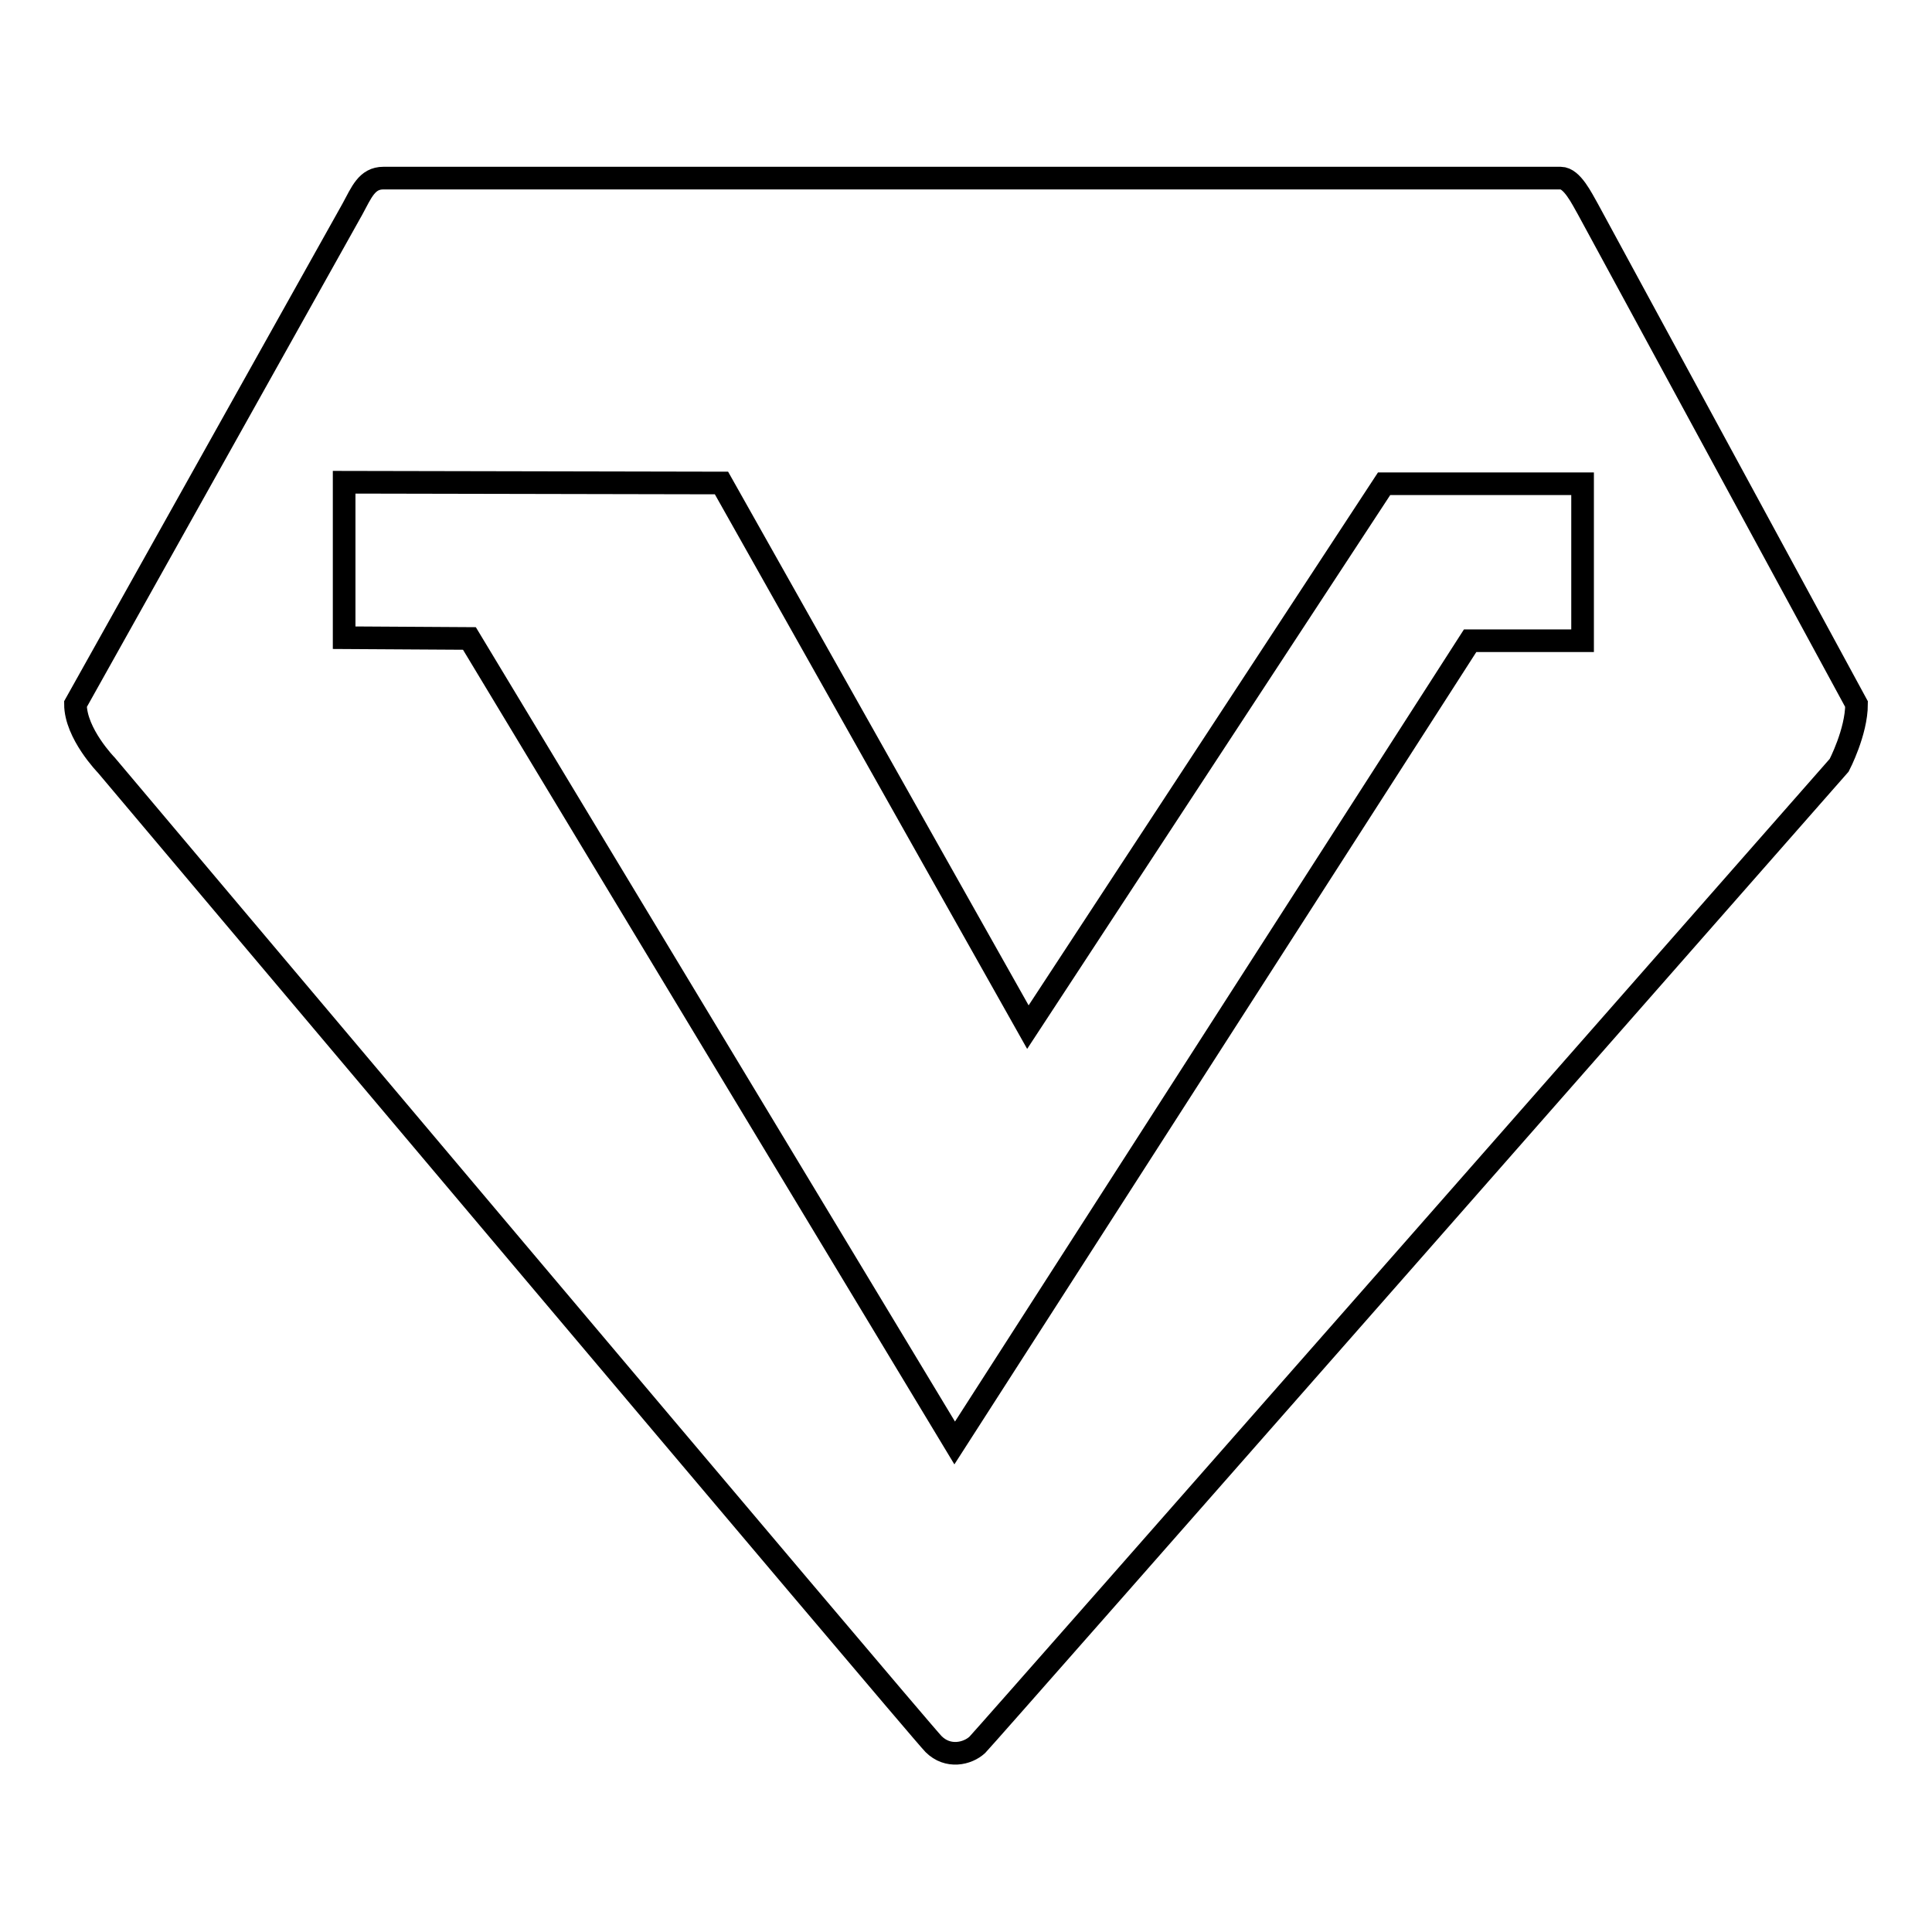 <?xml version="1.0" encoding="utf-8"?>
<!-- Svg Vector Icons : http://www.onlinewebfonts.com/icon -->
<!DOCTYPE svg PUBLIC "-//W3C//DTD SVG 1.1//EN" "http://www.w3.org/Graphics/SVG/1.1/DTD/svg11.dtd">
<svg version="1.1" xmlns="http://www.w3.org/2000/svg" xmlns:xlink="http://www.w3.org/1999/xlink" x="0px" y="0px" viewBox="0 0 256 256" enable-background="new 0 0 256 256" xml:space="preserve">
<g> <path stroke-width="3" fill-opacity="0" stroke="#000000"  d="M206.8,23.6h-156c-2.2,0-2.9,1.9-4.1,4.1L10,93.3c0,3.9,4.1,8.1,4.1,8.1s107.7,127.8,109.6,129.7 c1.9,1.9,4.5,1.3,5.8,0.1c1.2-1.2,114.2-129.8,114.2-129.8s2.3-4.4,2.3-8.1l-35.6-65.6C209.6,26.3,208.3,23.6,206.8,23.6 L206.8,23.6z M194.8,84.9l-68.3,106.3L62.2,84.6l-16.6-0.1l0-20.6L95.6,64l40.6,72.1l47.2-72h26.3l0,20.8l-14.8,0L194.8,84.9z"/></g>
</svg>